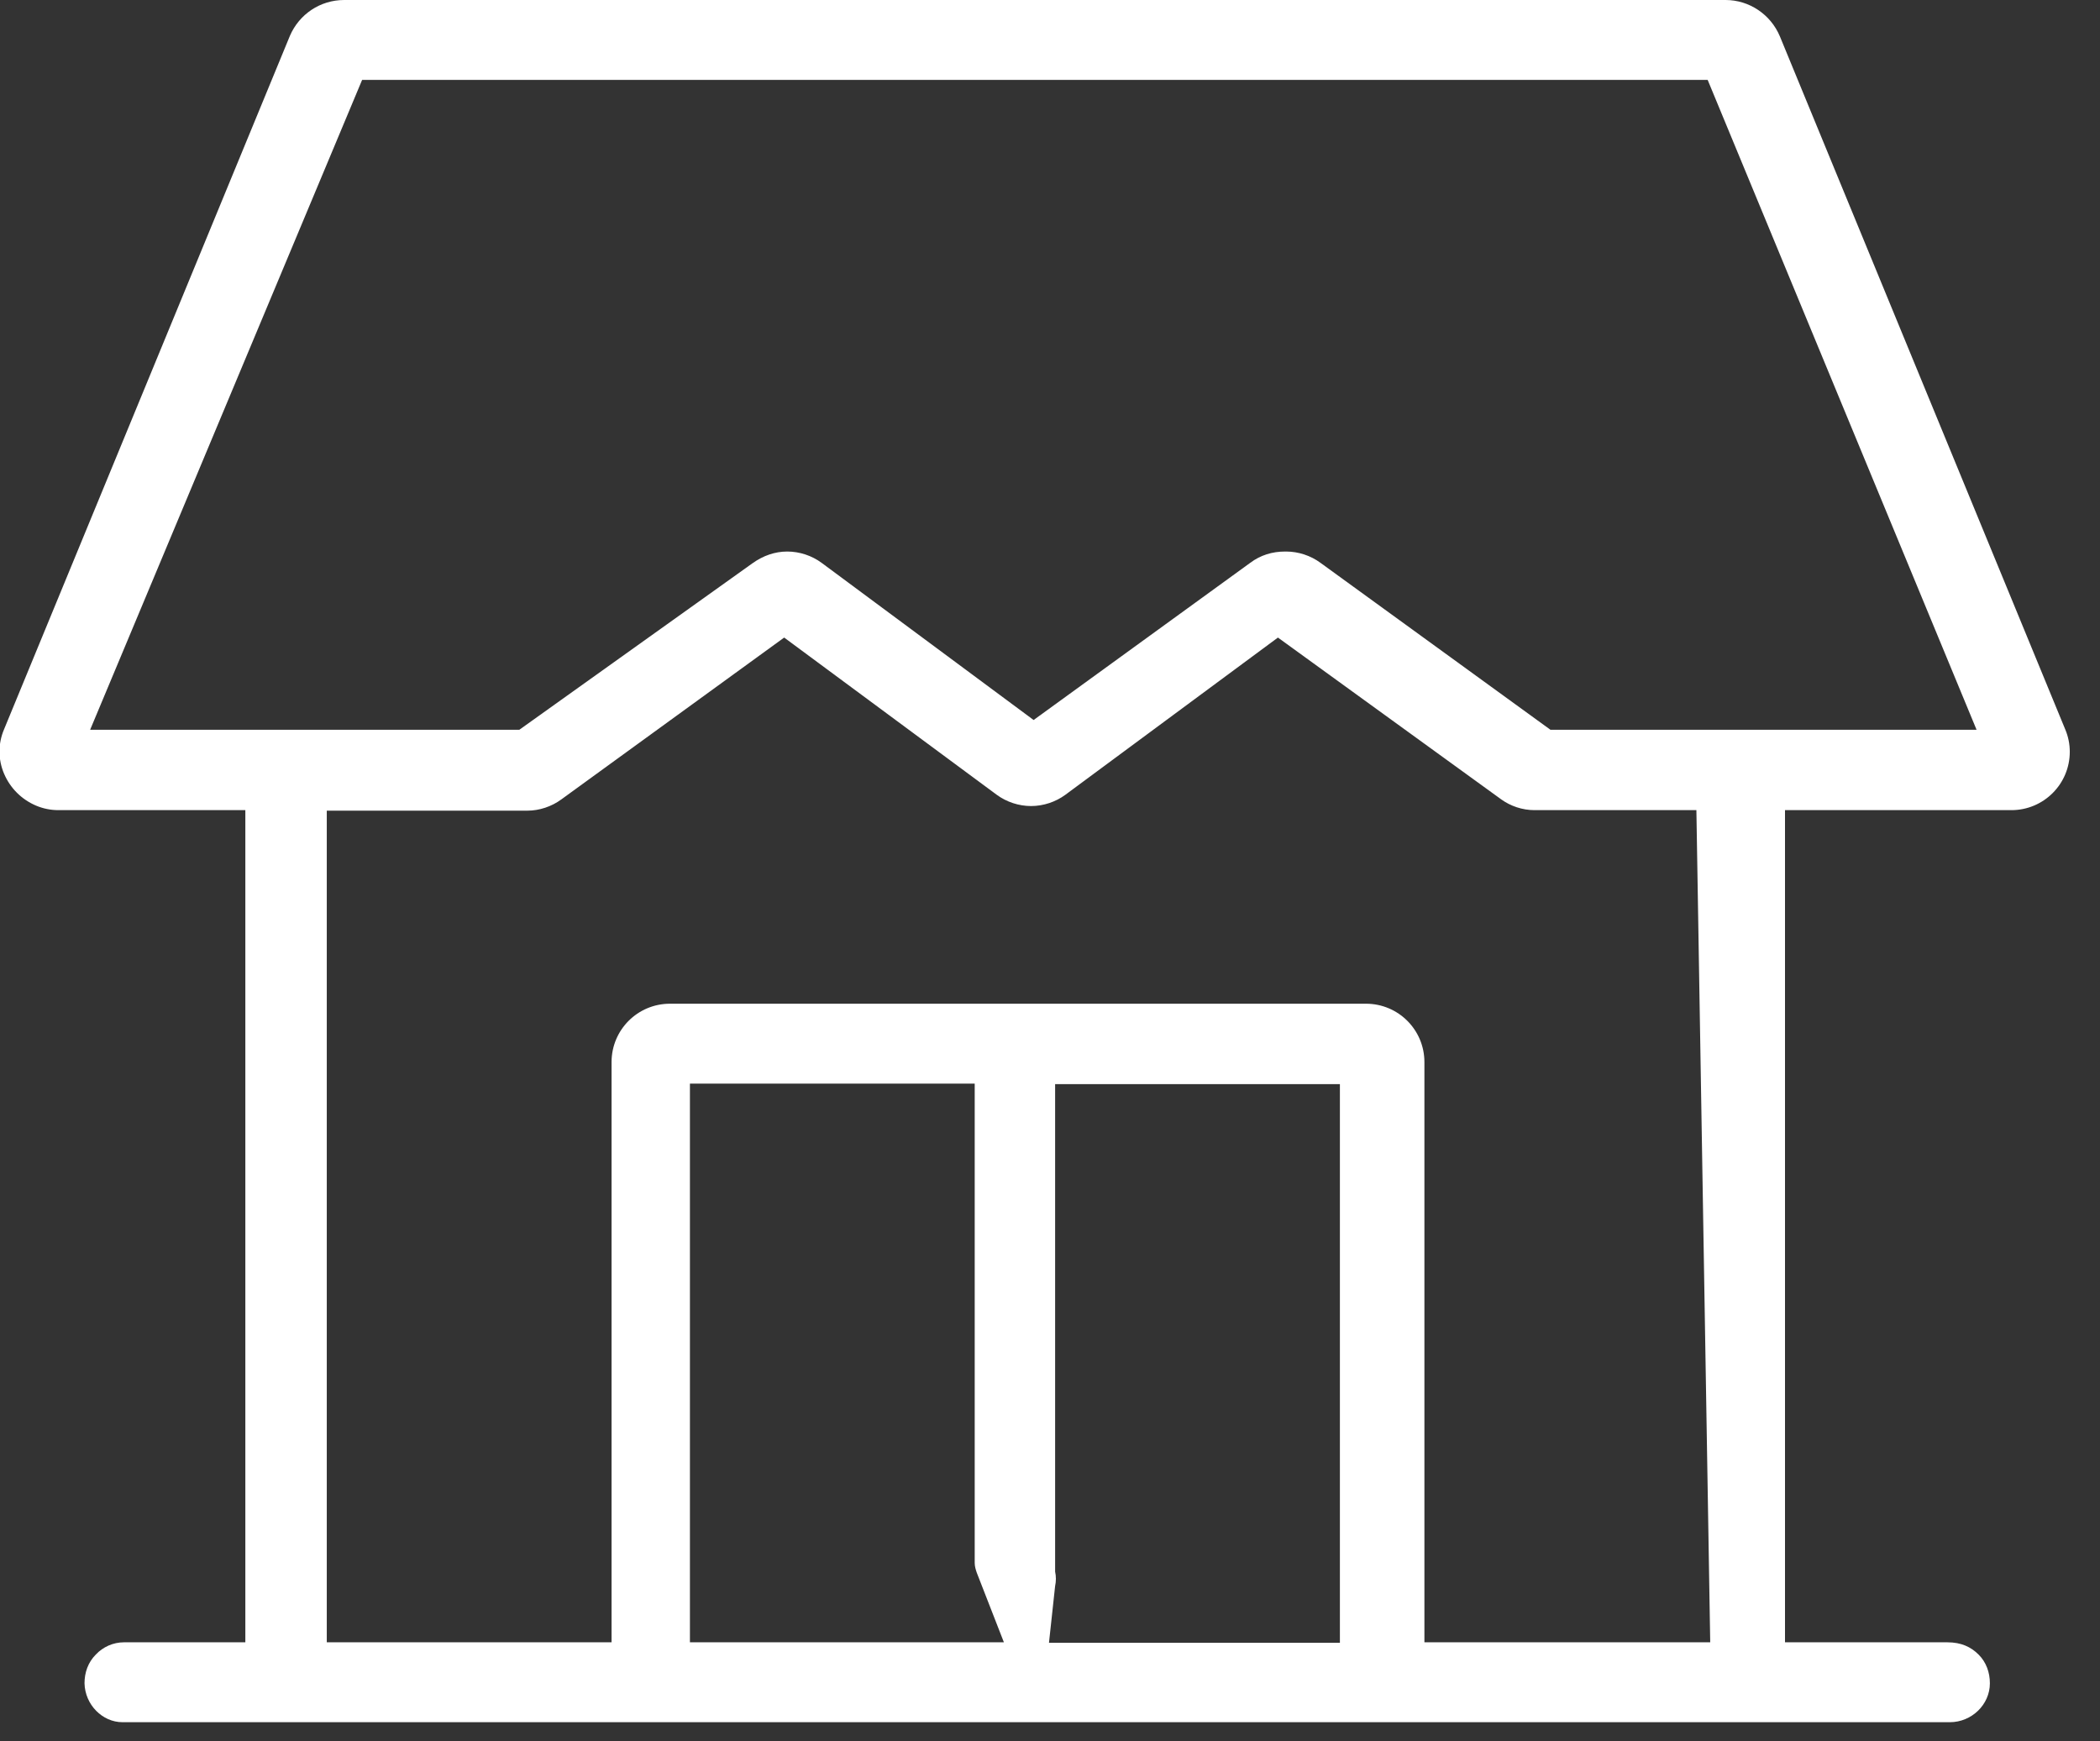 <svg width="41" height="34" viewBox="0 0 41 34" fill="none" xmlns="http://www.w3.org/2000/svg">
<rect x="0" y="0" width="41" height="34" fill="#333333" stroke="none"/>
<g clip-path="url(#clip0_4040_10)">
<path d="M2.39 33.63C2 33.63 1.66 33.29 1.65 32.87C1.65 32.66 1.72 32.46 1.87 32.31C2.01 32.16 2.21 32.07 2.42 32.07H4.79V15.82H1.14C0.99 15.82 0.84 15.79 0.7 15.73C0.42 15.61 0.2 15.39 0.08 15.11C-0.04 14.83 -0.04 14.52 0.08 14.24L5.66 0.7C5.84 0.28 6.25 0 6.72 0H33.69C34.15 0 34.57 0.28 34.75 0.71L40.32 14.24C40.38 14.38 40.41 14.53 40.41 14.68C40.41 15.31 39.9 15.82 39.27 15.82H34.85V32.07H38.02C38.29 32.07 38.48 32.16 38.63 32.31C38.78 32.46 38.85 32.66 38.85 32.87C38.85 33.29 38.49 33.63 38.07 33.63H2.39ZM13.47 32.07H19.6L19.07 30.71C19.05 30.65 19.03 30.59 19.03 30.52V21.16H13.47V32.07ZM6.38 32.07H11.94V20.74C11.94 20.11 12.45 19.6 13.08 19.6H26.67C27.3 19.6 27.81 20.11 27.81 20.74V32.07H33.39L33.12 15.82H29.96C29.72 15.82 29.49 15.74 29.31 15.61L24.95 12.45L20.8 15.52C20.61 15.66 20.37 15.74 20.13 15.74C19.89 15.74 19.65 15.66 19.46 15.52L15.31 12.45L10.96 15.61C10.77 15.75 10.53 15.83 10.3 15.83H6.38V32.08V32.07ZM20.6 30.63V30.69C20.62 30.78 20.62 30.88 20.6 30.97L20.48 32.08H26.16V21.17H20.6V30.64V30.63ZM25.11 10.77C25.35 10.77 25.59 10.85 25.78 10.99L30.27 14.25H38.59L33.34 1.56H7.07L1.76 14.25H10.14L14.69 11C14.9 10.85 15.13 10.77 15.37 10.77C15.61 10.77 15.85 10.85 16.04 10.99L20.18 14.06L24.41 10.99C24.61 10.84 24.84 10.77 25.09 10.77H25.11Z" fill="white"/>
</g>
<defs>
<clipPath id="clip0_4040_10">
<rect width="40.41" height="33.63" fill="white"/>
</clipPath>
</defs>
</svg>
